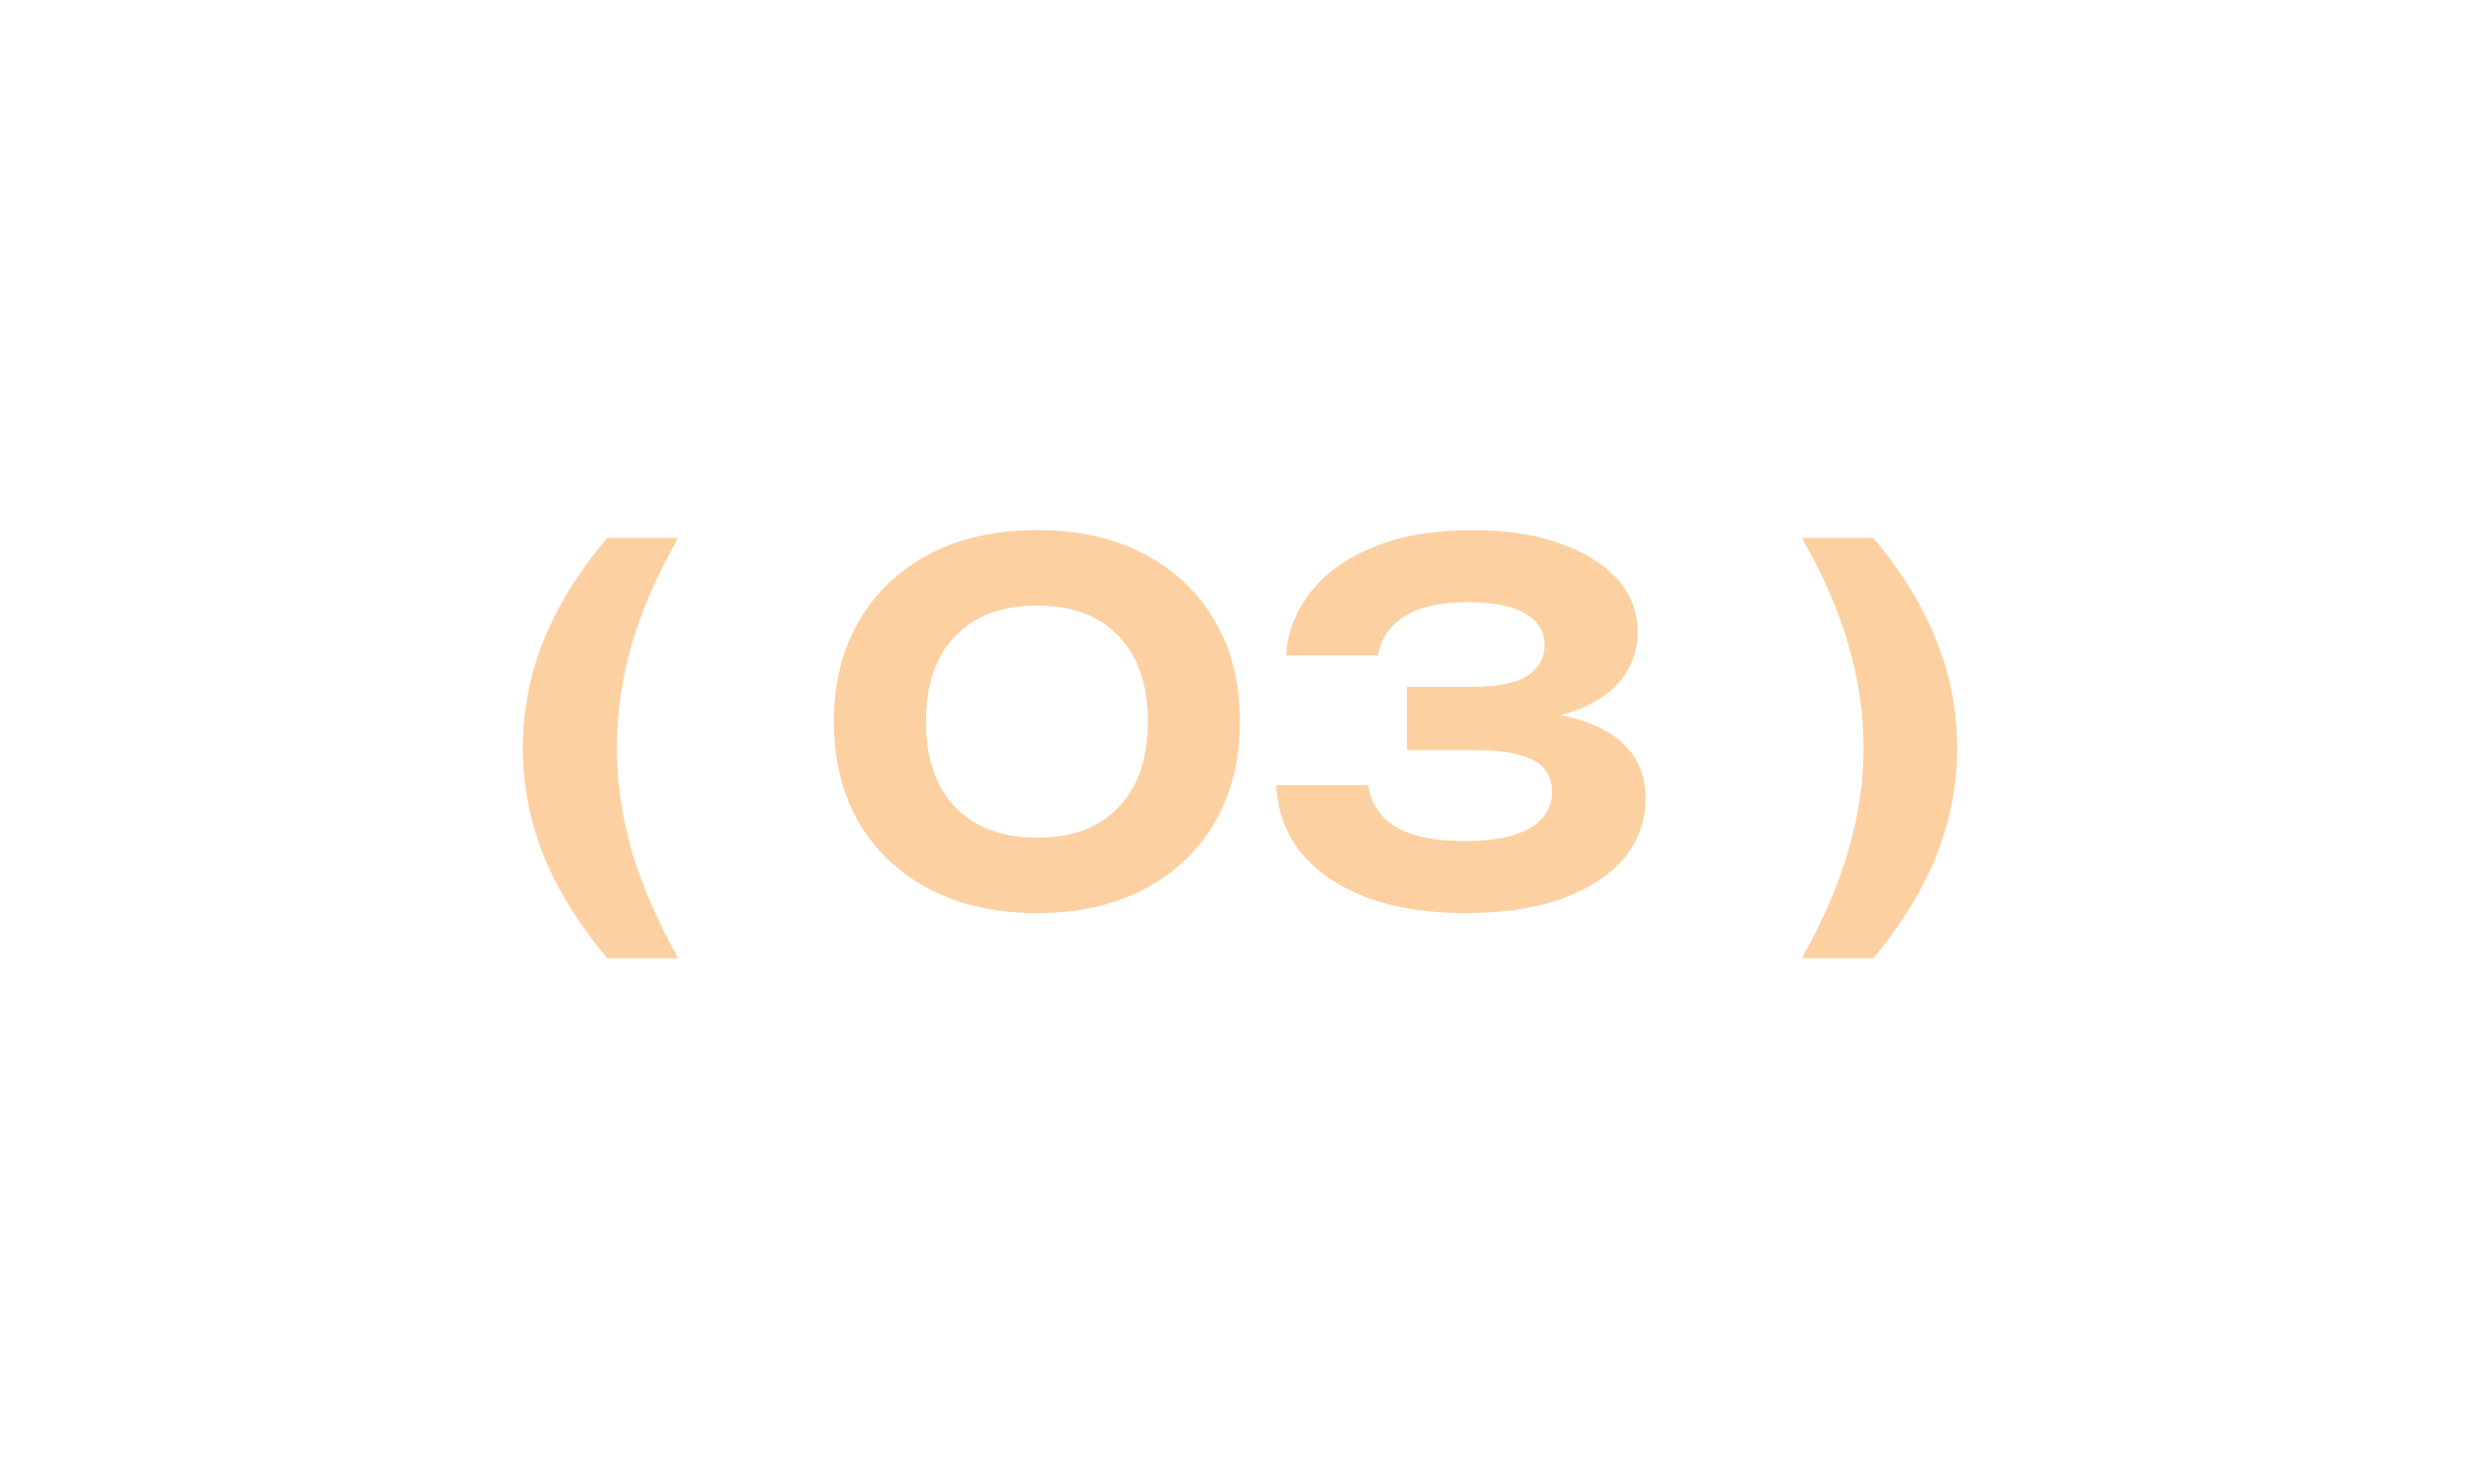 <?xml version="1.0" encoding="UTF-8"?> <svg xmlns="http://www.w3.org/2000/svg" width="167" height="100" viewBox="0 0 167 100" fill="none"><g filter="url(#filter0_d_240_334)"><path d="M40.897 36.25H45.682C44.274 38.736 43.229 41.134 42.547 43.444C41.887 45.754 41.557 48.075 41.557 50.407C41.557 52.695 41.887 54.994 42.547 57.304C43.229 59.614 44.274 62.034 45.682 64.564H40.897C39.005 62.298 37.586 60.01 36.64 57.7C35.694 55.368 35.221 52.937 35.221 50.407C35.221 47.855 35.694 45.424 36.64 43.114C37.586 40.782 39.005 38.494 40.897 36.25ZM69.869 61.528C67.075 61.528 64.655 60.989 62.609 59.911C60.563 58.833 58.979 57.337 57.857 55.423C56.735 53.487 56.174 51.221 56.174 48.625C56.174 46.051 56.735 43.796 57.857 41.86C58.979 39.924 60.563 38.417 62.609 37.339C64.655 36.261 67.075 35.722 69.869 35.722C72.641 35.722 75.05 36.261 77.096 37.339C79.142 38.417 80.726 39.924 81.848 41.86C82.97 43.774 83.531 46.029 83.531 48.625C83.531 51.199 82.97 53.454 81.848 55.39C80.726 57.326 79.142 58.833 77.096 59.911C75.05 60.989 72.641 61.528 69.869 61.528ZM69.869 56.446C72.223 56.446 74.049 55.764 75.347 54.4C76.667 53.036 77.327 51.111 77.327 48.625C77.327 46.139 76.667 44.214 75.347 42.85C74.049 41.486 72.223 40.804 69.869 40.804C67.515 40.804 65.678 41.486 64.358 42.85C63.038 44.214 62.378 46.139 62.378 48.625C62.378 51.111 63.038 53.036 64.358 54.4C65.678 55.764 67.515 56.446 69.869 56.446ZM86.632 44.17C86.742 42.608 87.292 41.189 88.282 39.913C89.272 38.637 90.68 37.625 92.506 36.877C94.354 36.107 96.587 35.722 99.205 35.722C101.449 35.722 103.396 36.019 105.046 36.613C106.718 37.185 108.016 37.988 108.94 39.022C109.864 40.034 110.326 41.233 110.326 42.619C110.326 43.741 109.985 44.764 109.303 45.688C108.643 46.59 107.598 47.316 106.168 47.866C104.738 48.394 102.912 48.647 100.69 48.625V47.965C102.802 47.855 104.617 48.009 106.135 48.427C107.653 48.845 108.819 49.505 109.633 50.407C110.447 51.309 110.854 52.442 110.854 53.806C110.854 55.302 110.381 56.633 109.435 57.799C108.489 58.943 107.103 59.856 105.277 60.538C103.473 61.198 101.273 61.528 98.677 61.528C96.147 61.528 93.936 61.176 92.044 60.472C90.174 59.746 88.711 58.745 87.655 57.469C86.621 56.171 86.06 54.653 85.972 52.915H92.176C92.352 54.125 92.968 55.06 94.024 55.72C95.102 56.358 96.653 56.677 98.677 56.677C100.591 56.677 102.043 56.391 103.033 55.819C104.045 55.225 104.551 54.4 104.551 53.344C104.551 52.728 104.386 52.222 104.056 51.826C103.726 51.408 103.165 51.089 102.373 50.869C101.581 50.649 100.481 50.539 99.073 50.539H94.783V46.282H99.073C100.899 46.282 102.186 46.029 102.934 45.523C103.682 44.995 104.056 44.313 104.056 43.477C104.056 42.553 103.616 41.838 102.736 41.332C101.878 40.826 100.58 40.573 98.842 40.573C97.038 40.573 95.63 40.892 94.618 41.53C93.628 42.146 93.034 43.026 92.836 44.17H86.632ZM126.2 36.25C128.092 38.494 129.5 40.782 130.424 43.114C131.37 45.424 131.843 47.855 131.843 50.407C131.843 52.937 131.37 55.368 130.424 57.7C129.5 60.01 128.092 62.298 126.2 64.564H121.382C122.812 62.034 123.857 59.614 124.517 57.304C125.199 54.994 125.54 52.695 125.54 50.407C125.54 48.075 125.199 45.754 124.517 43.444C123.857 41.134 122.812 38.736 121.382 36.25H126.2Z" fill="#FCD0A1"></path></g><defs><filter id="filter0_d_240_334" x="0.221" y="0.722" width="166.622" height="98.843" filterUnits="userSpaceOnUse" color-interpolation-filters="sRGB"><feFlood flood-opacity="0" result="BackgroundImageFix"></feFlood><feColorMatrix in="SourceAlpha" type="matrix" values="0 0 0 0 0 0 0 0 0 0 0 0 0 0 0 0 0 0 127 0" result="hardAlpha"></feColorMatrix><feOffset></feOffset><feGaussianBlur stdDeviation="17.5"></feGaussianBlur><feComposite in2="hardAlpha" operator="out"></feComposite><feColorMatrix type="matrix" values="0 0 0 0 0.988 0 0 0 0 0.816 0 0 0 0 0.631 0 0 0 1 0"></feColorMatrix><feBlend mode="normal" in2="BackgroundImageFix" result="effect1_dropShadow_240_334"></feBlend><feBlend mode="normal" in="SourceGraphic" in2="effect1_dropShadow_240_334" result="shape"></feBlend></filter></defs></svg> 